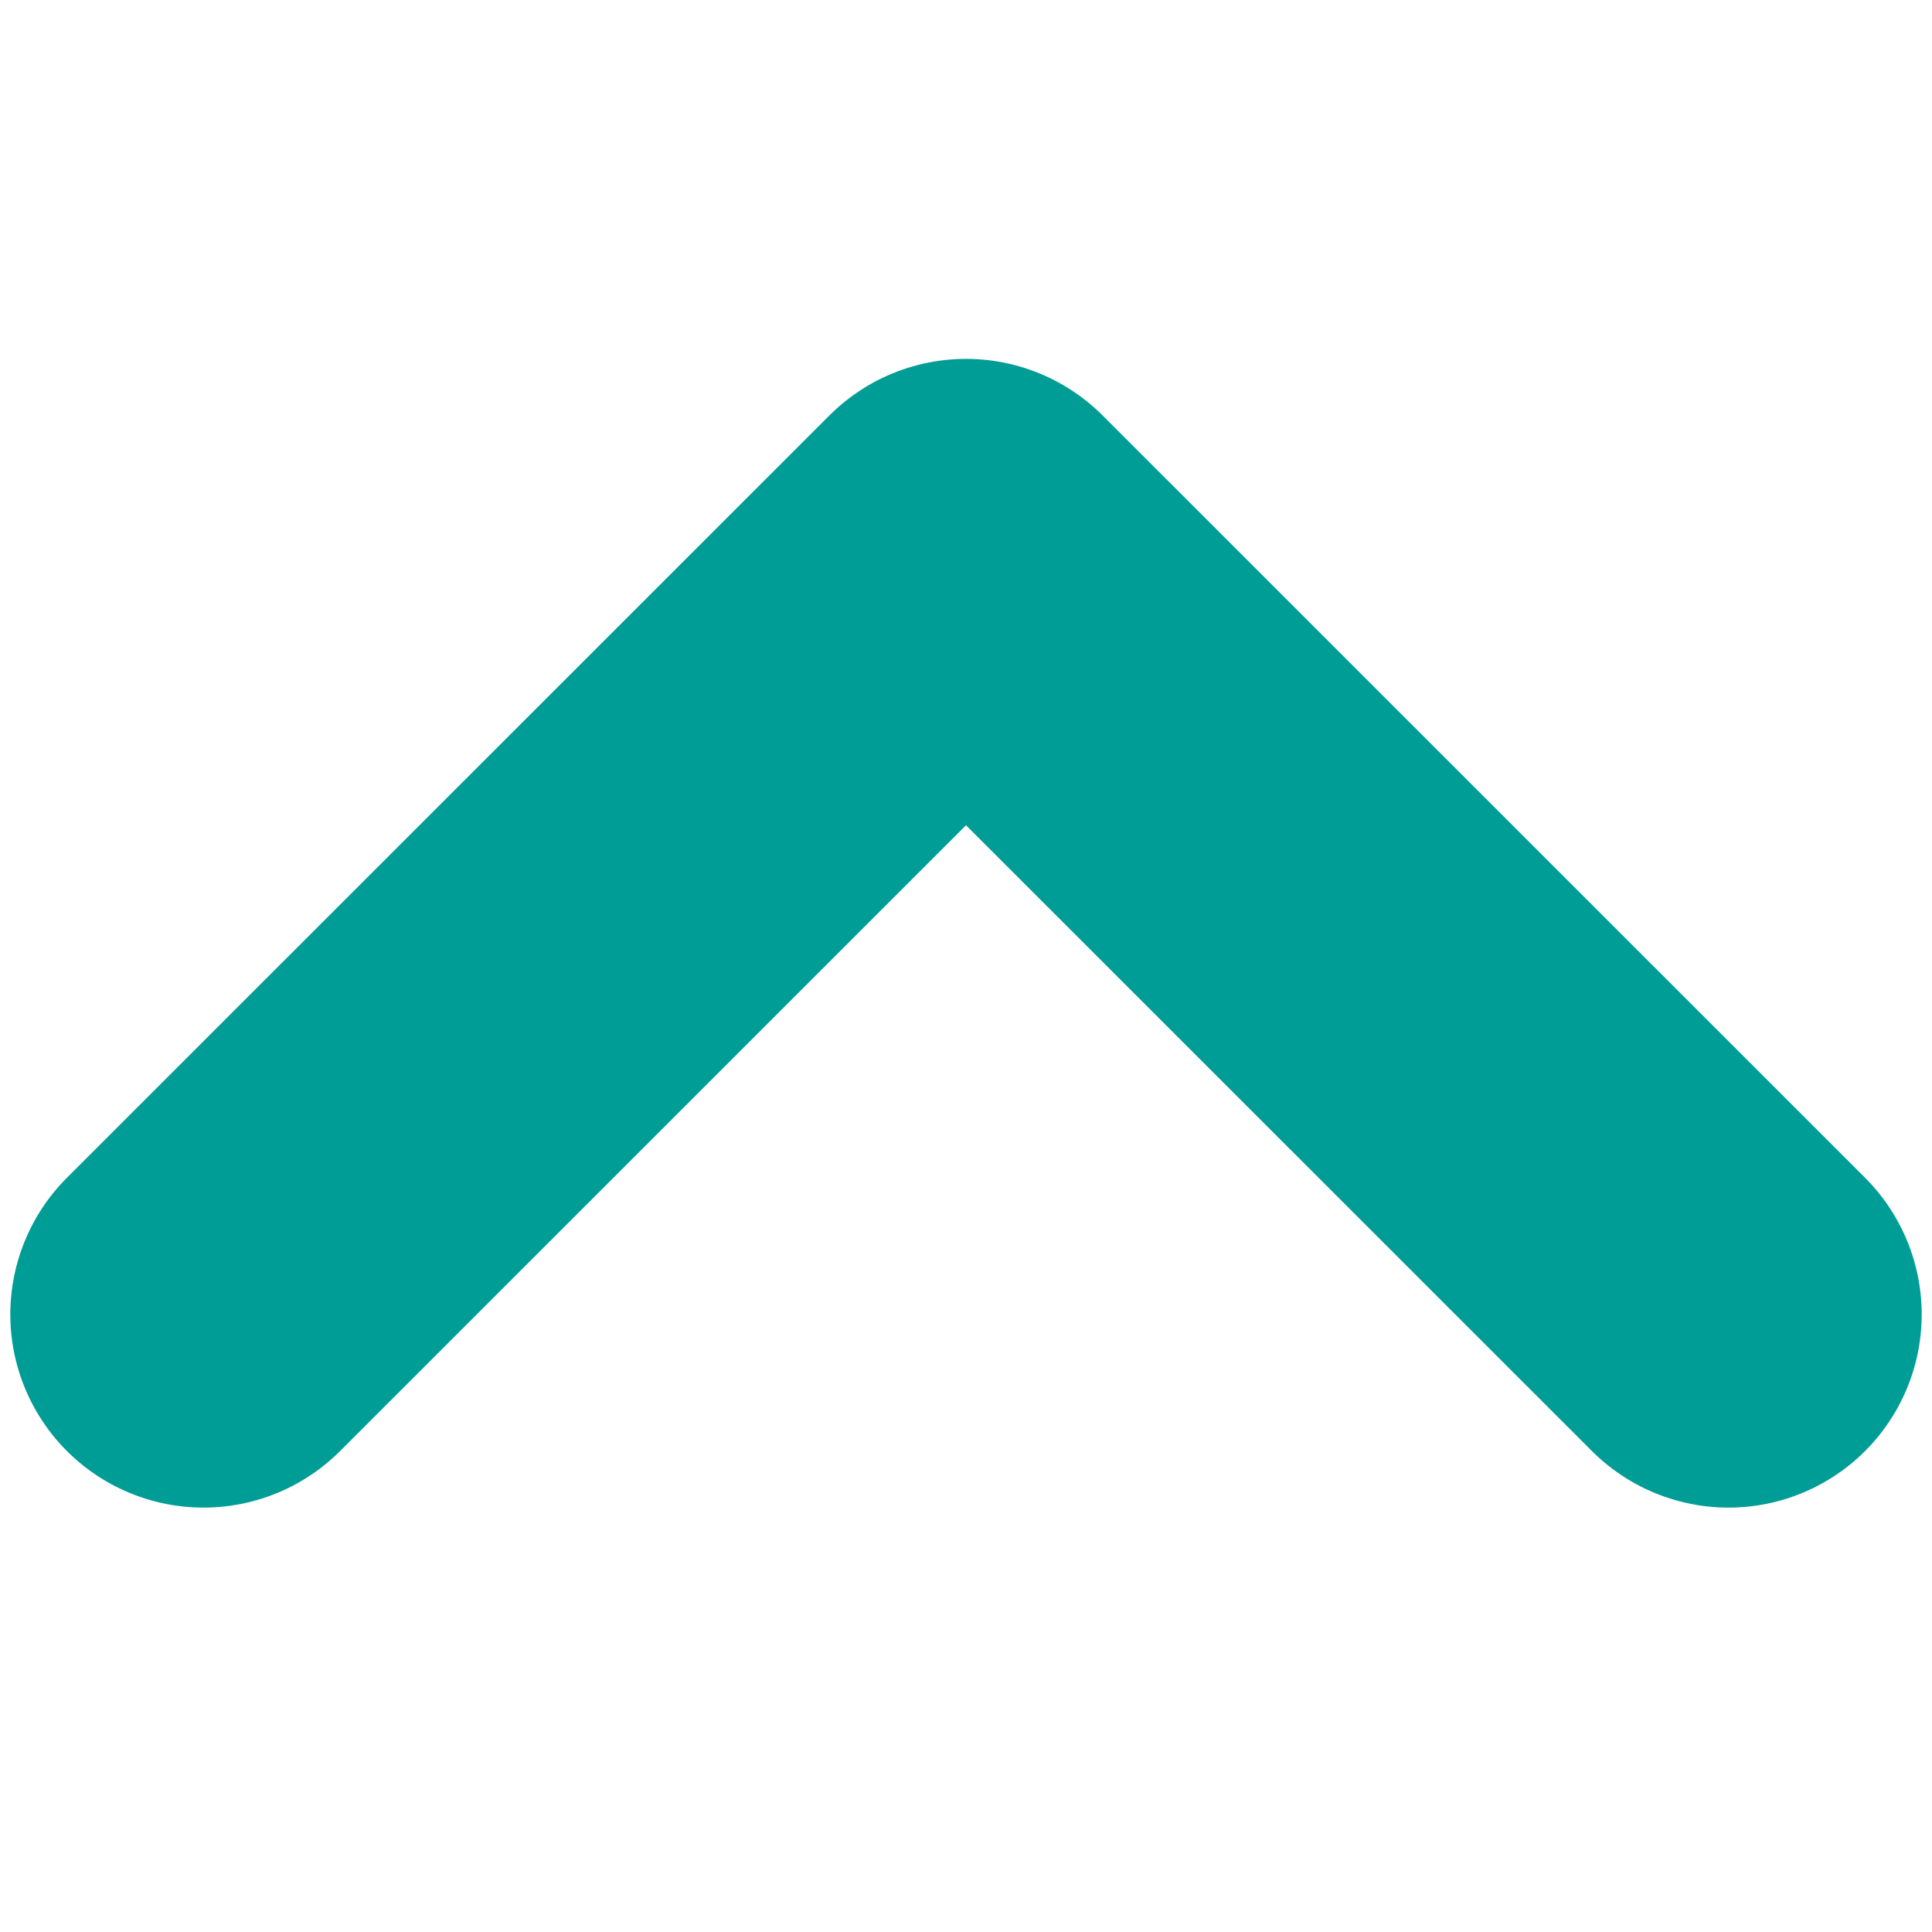 <svg width="12" height="12" viewBox="0 0 12 12" fill="none" xmlns="http://www.w3.org/2000/svg">
<path d="M10.736 8.164L6 3.429L1.264 8.164" stroke="#009D96" stroke-width="2.4" stroke-linecap="round" stroke-linejoin="round"/>
</svg>

